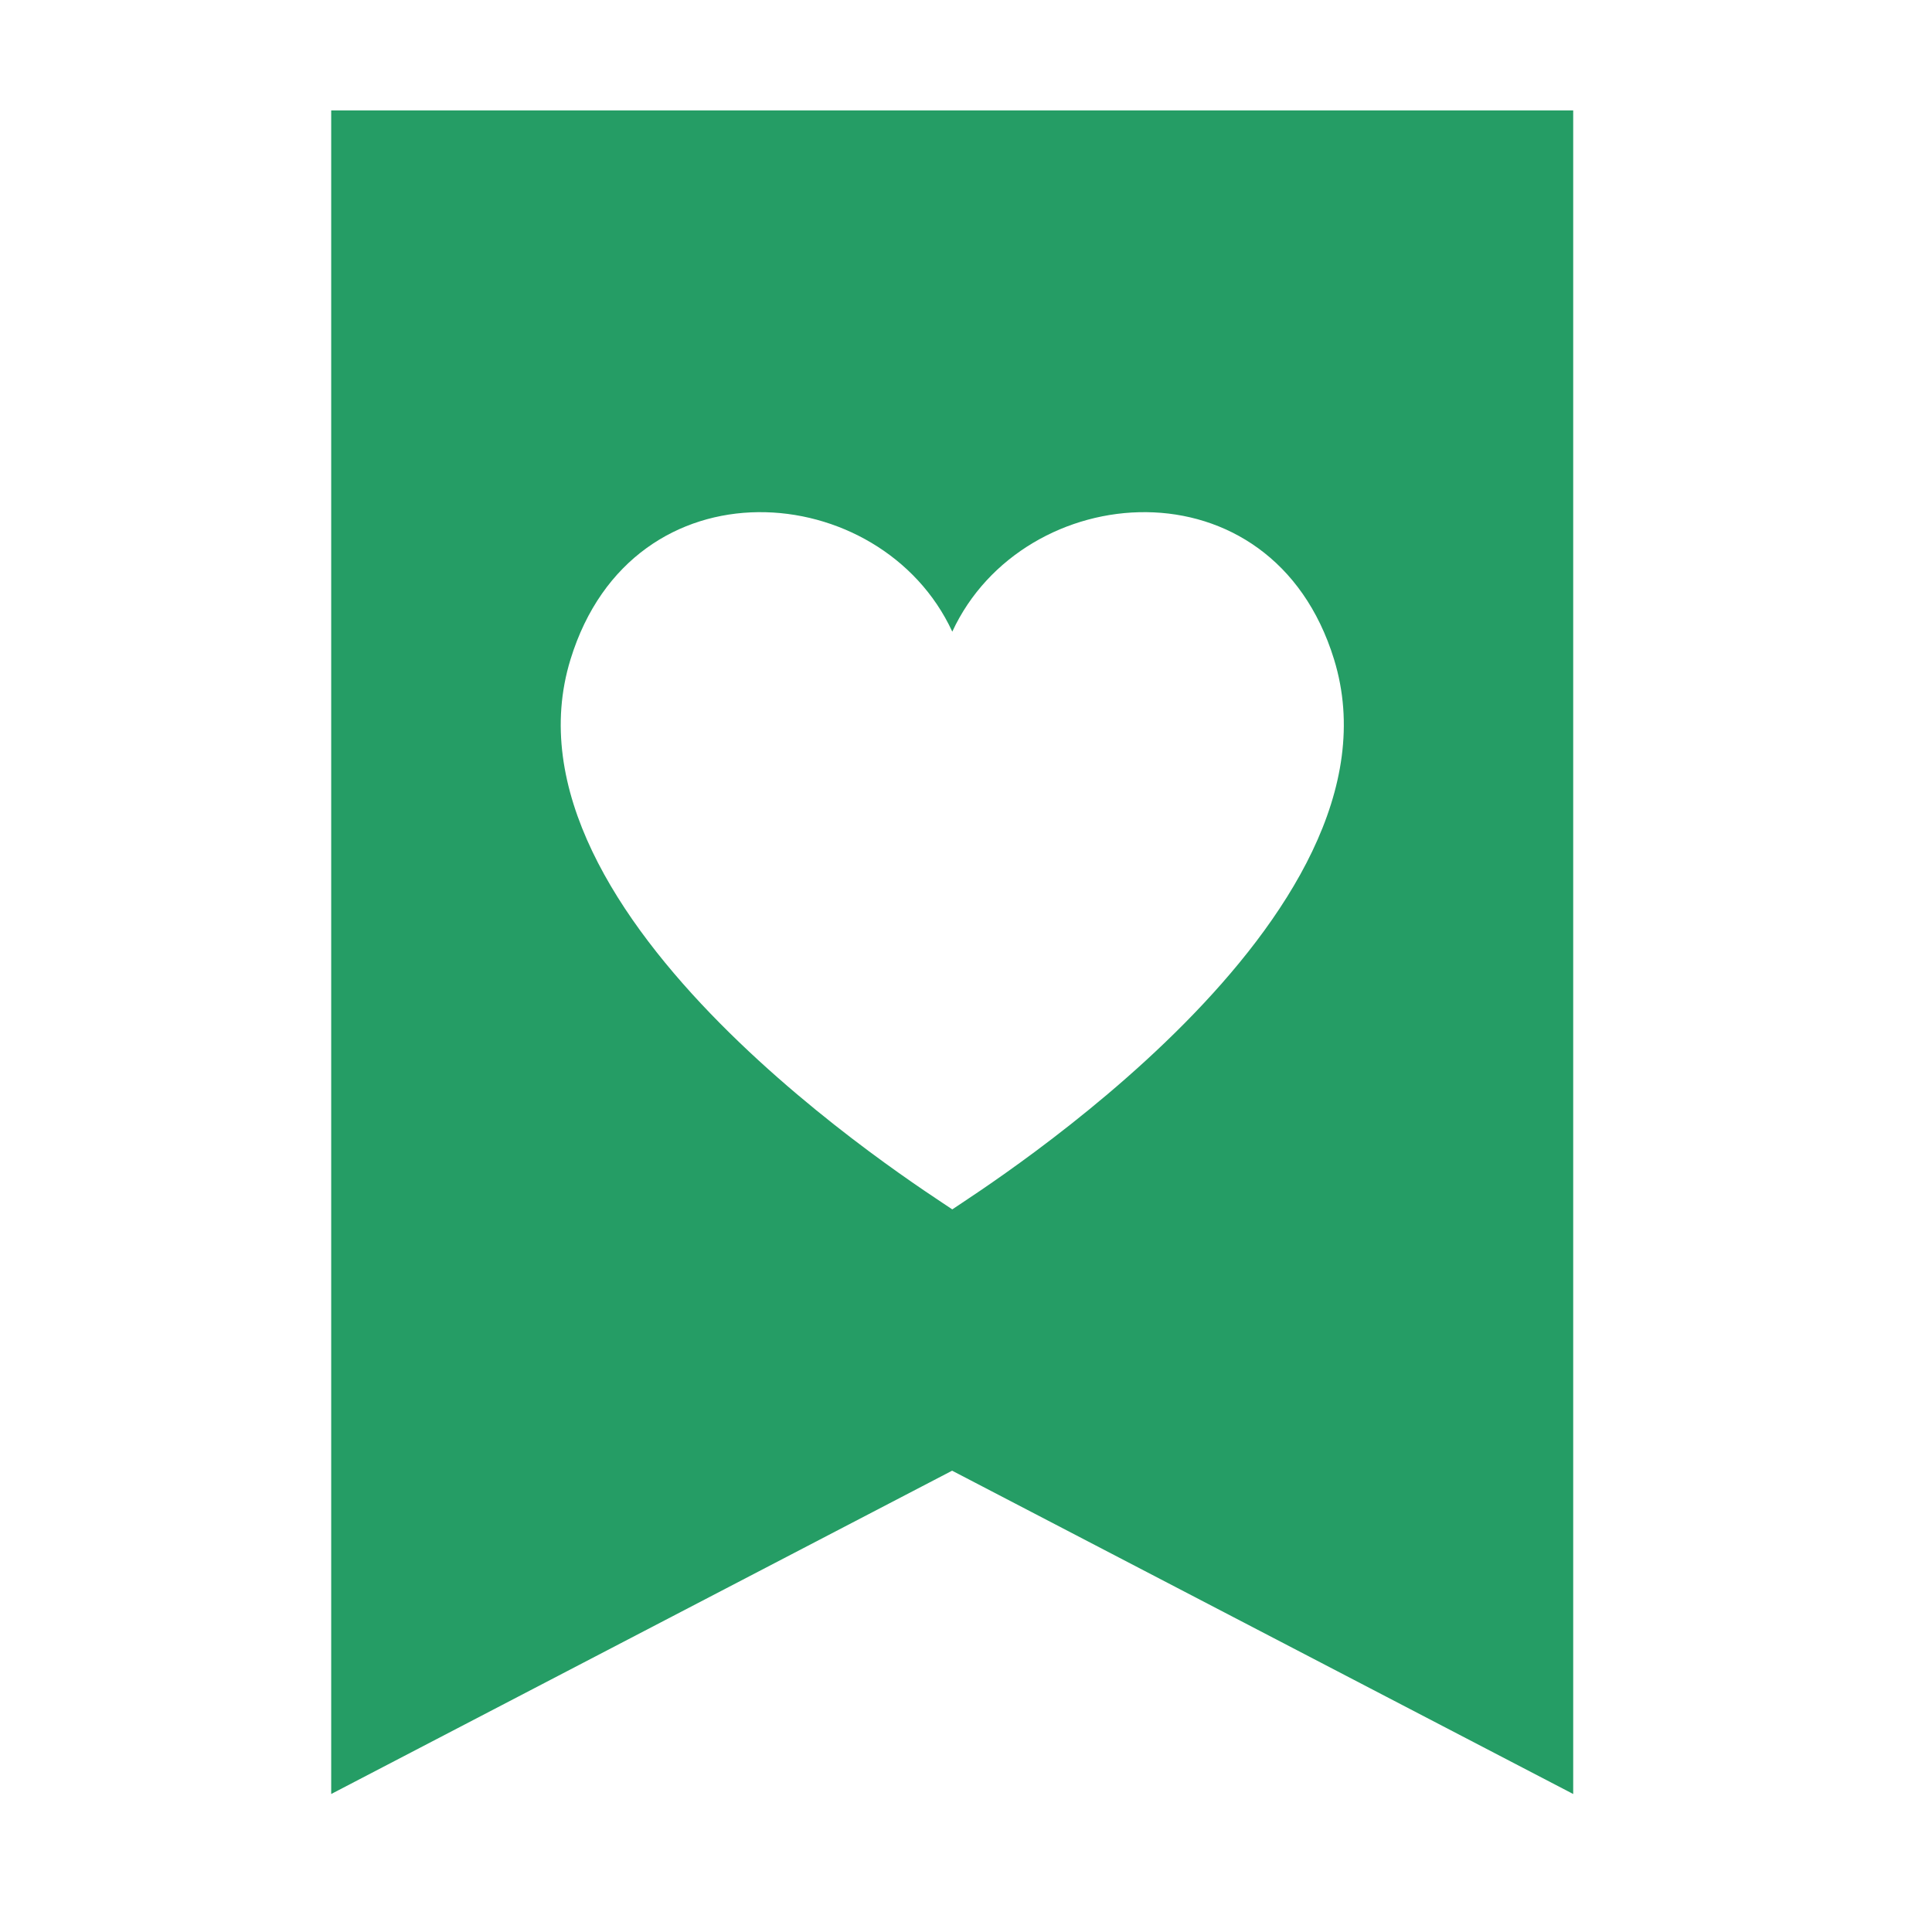 <svg width="70" height="70" viewBox="0 0 70 70" fill="none" xmlns="http://www.w3.org/2000/svg">
<g clip-path="url(#clip0_2726_8037)">
<path d="M57 65L34.497 53.286L12 65V4H57V65ZM48.334 23.886C46.078 16.566 37.074 17.328 34.503 22.886C31.932 17.328 22.927 16.566 20.672 23.886C17.785 33.252 33.398 43.062 34.503 43.818C35.608 43.062 51.221 33.247 48.334 23.886Z" fill="#259D65"/>
</g>
<defs>
<clipPath id="clip0_2726_8037">
<rect width="45" height="61" fill="white" transform="translate(12 4)"/>
</clipPath>
</defs>
</svg>
